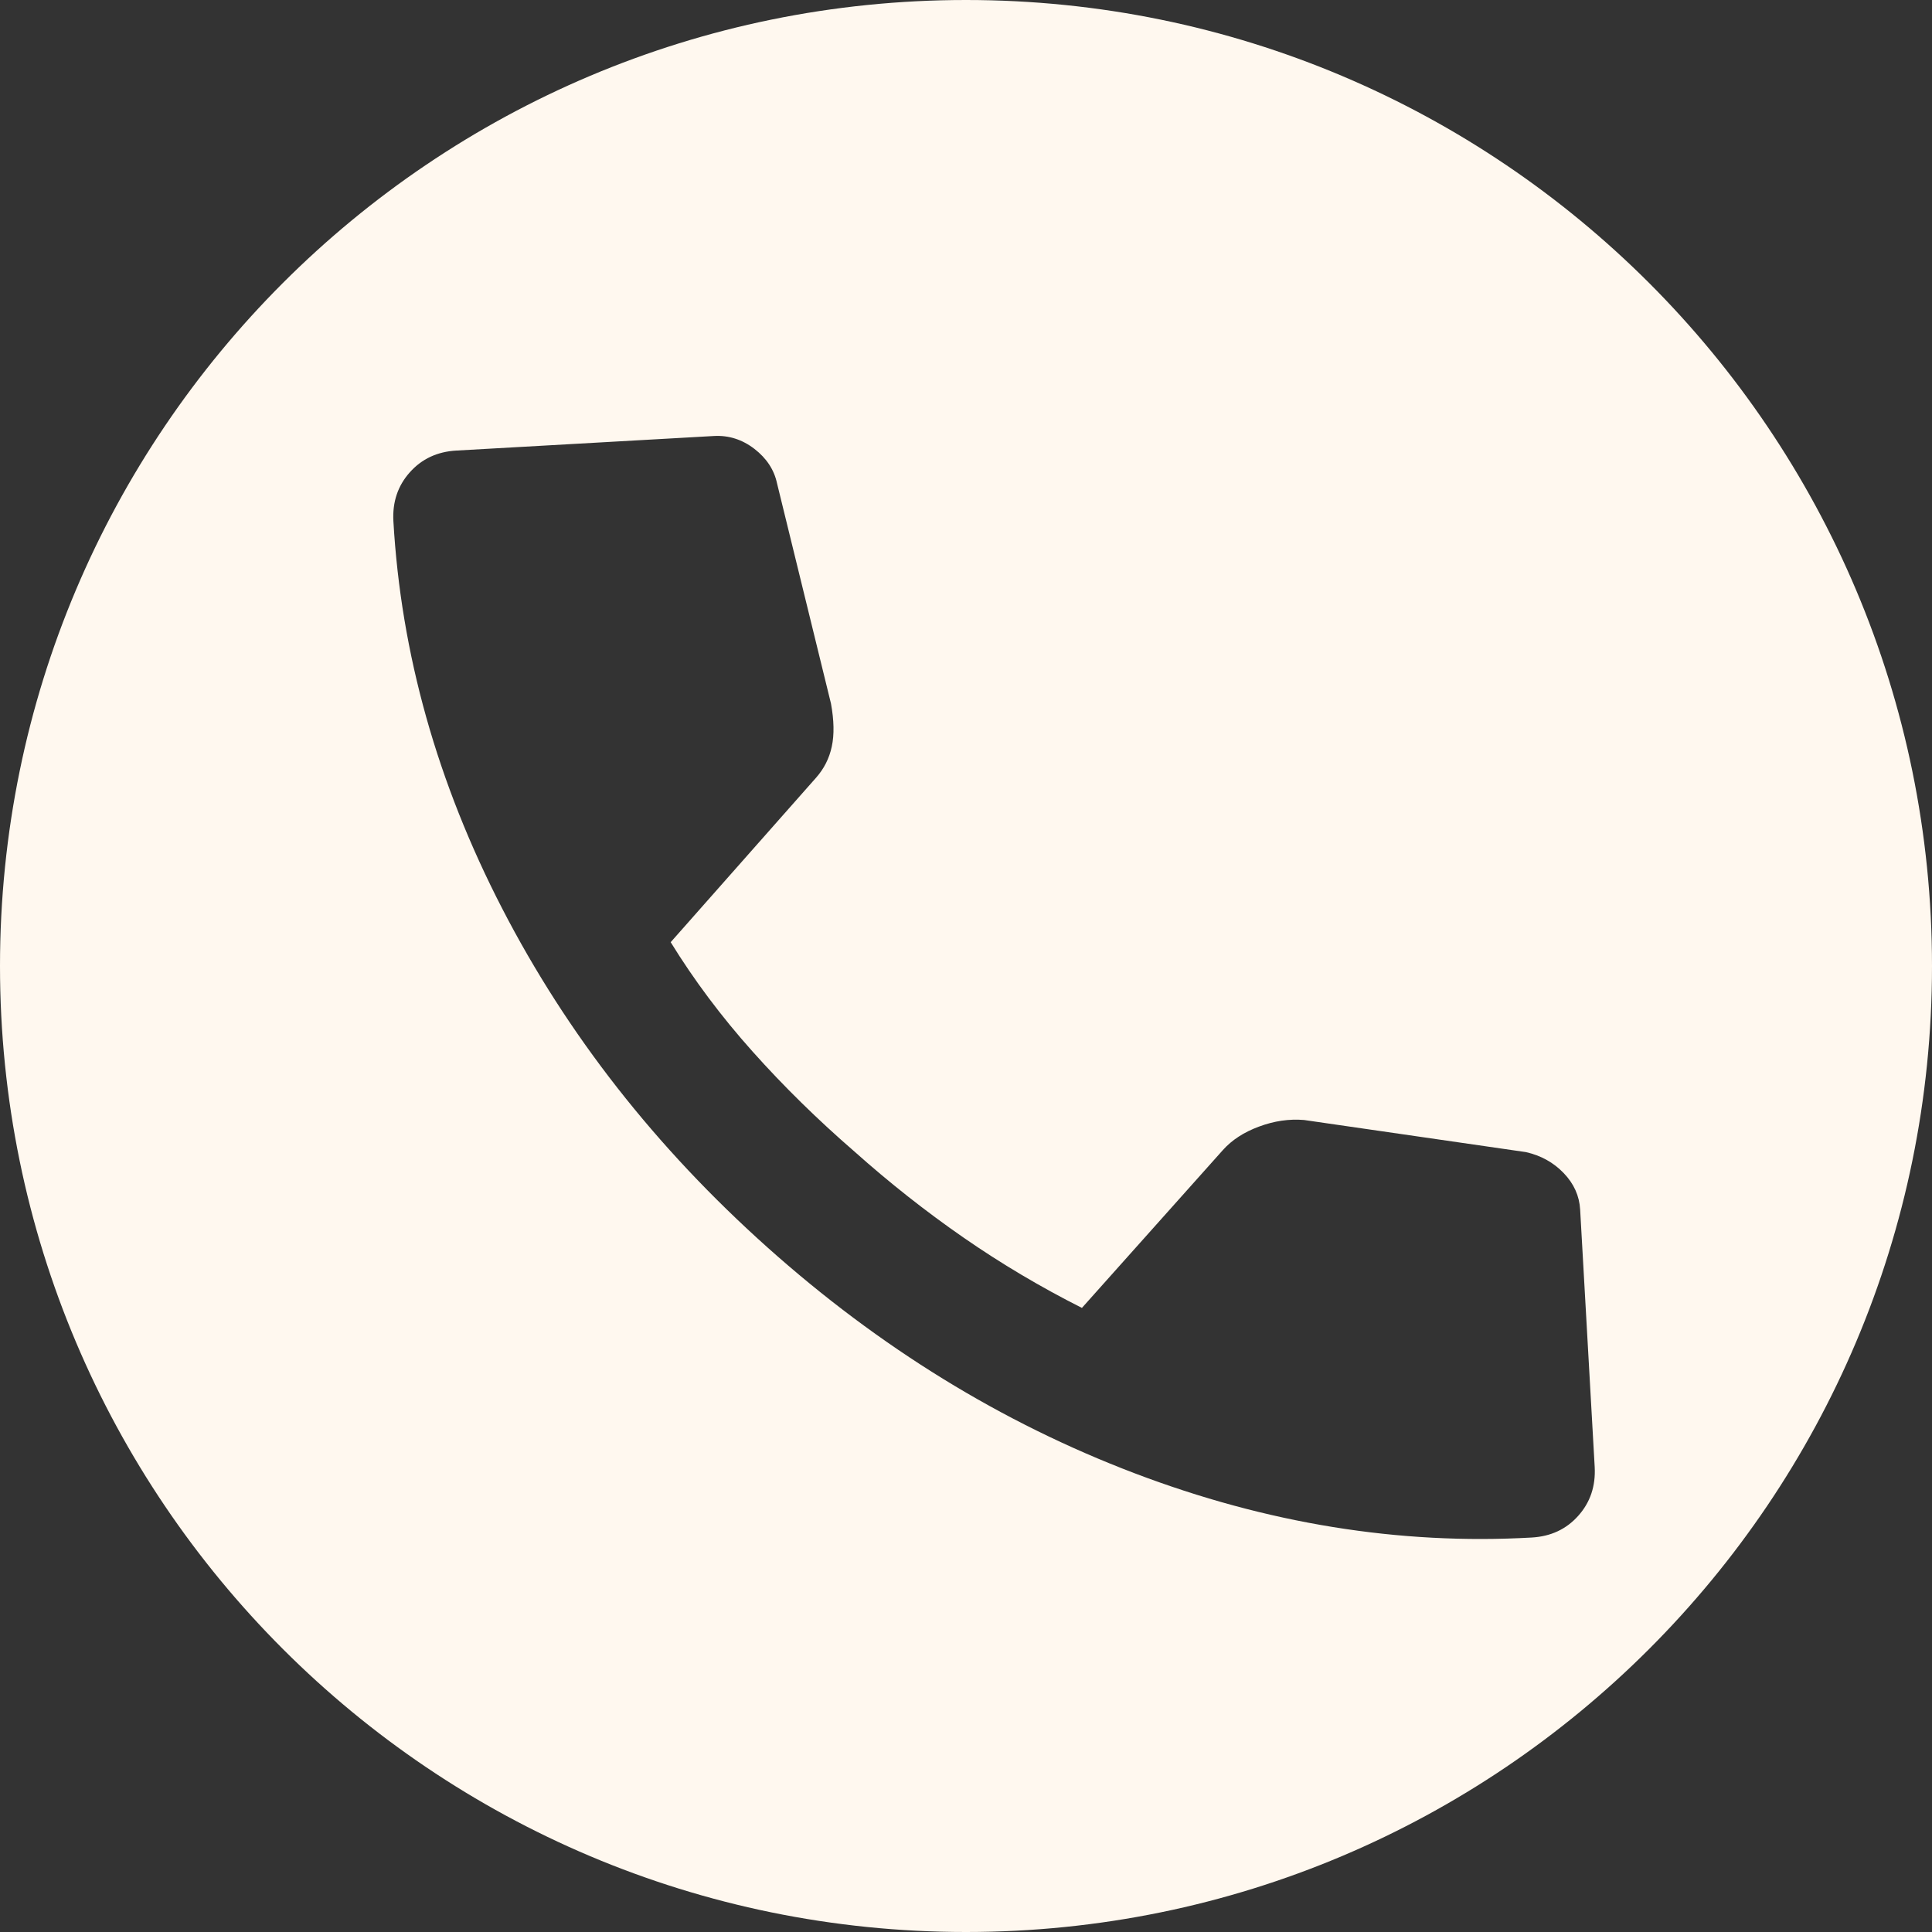 <svg width="34" height="34" viewBox="0 0 34 34" fill="none" xmlns="http://www.w3.org/2000/svg">
<rect x="0" y="0" width="34" height="34" fill="#333333" stroke="none"/>
<g id="Frame 137">
<path id="Subtract" fill-rule="evenodd" clip-rule="evenodd" d="M17 0C7.611 0 0 7.611 0 17C0 26.389 7.611 34 17 34C26.389 34 34 26.389 34 17C34 7.611 26.389 0 17 0ZM19.962 25.925C22.294 26.812 24.625 27.19 26.955 27.058C27.291 27.039 27.564 26.912 27.775 26.675C27.986 26.439 28.082 26.153 28.064 25.817L27.808 21.287C27.794 21.045 27.698 20.831 27.519 20.645C27.34 20.458 27.118 20.335 26.853 20.275L22.949 19.71C22.687 19.688 22.423 19.727 22.157 19.826C21.891 19.924 21.679 20.062 21.52 20.24L19.04 23.017C18.308 22.648 17.612 22.234 16.95 21.775C16.288 21.316 15.652 20.814 15.041 20.269C14.392 19.707 13.792 19.119 13.244 18.505C12.695 17.891 12.215 17.25 11.803 16.581L14.361 13.687C14.501 13.529 14.594 13.346 14.638 13.138C14.683 12.93 14.678 12.678 14.624 12.382L13.675 8.508C13.624 8.268 13.491 8.065 13.276 7.899C13.061 7.734 12.823 7.658 12.562 7.673L8.032 7.929C7.696 7.948 7.423 8.075 7.212 8.312C7.001 8.548 6.905 8.834 6.923 9.17C7.056 11.501 7.694 13.774 8.839 15.991C9.983 18.207 11.54 20.195 13.509 21.955C15.479 23.715 17.63 25.038 19.962 25.925Z" fill="#FFF8EF"/>
</g>
</svg>
